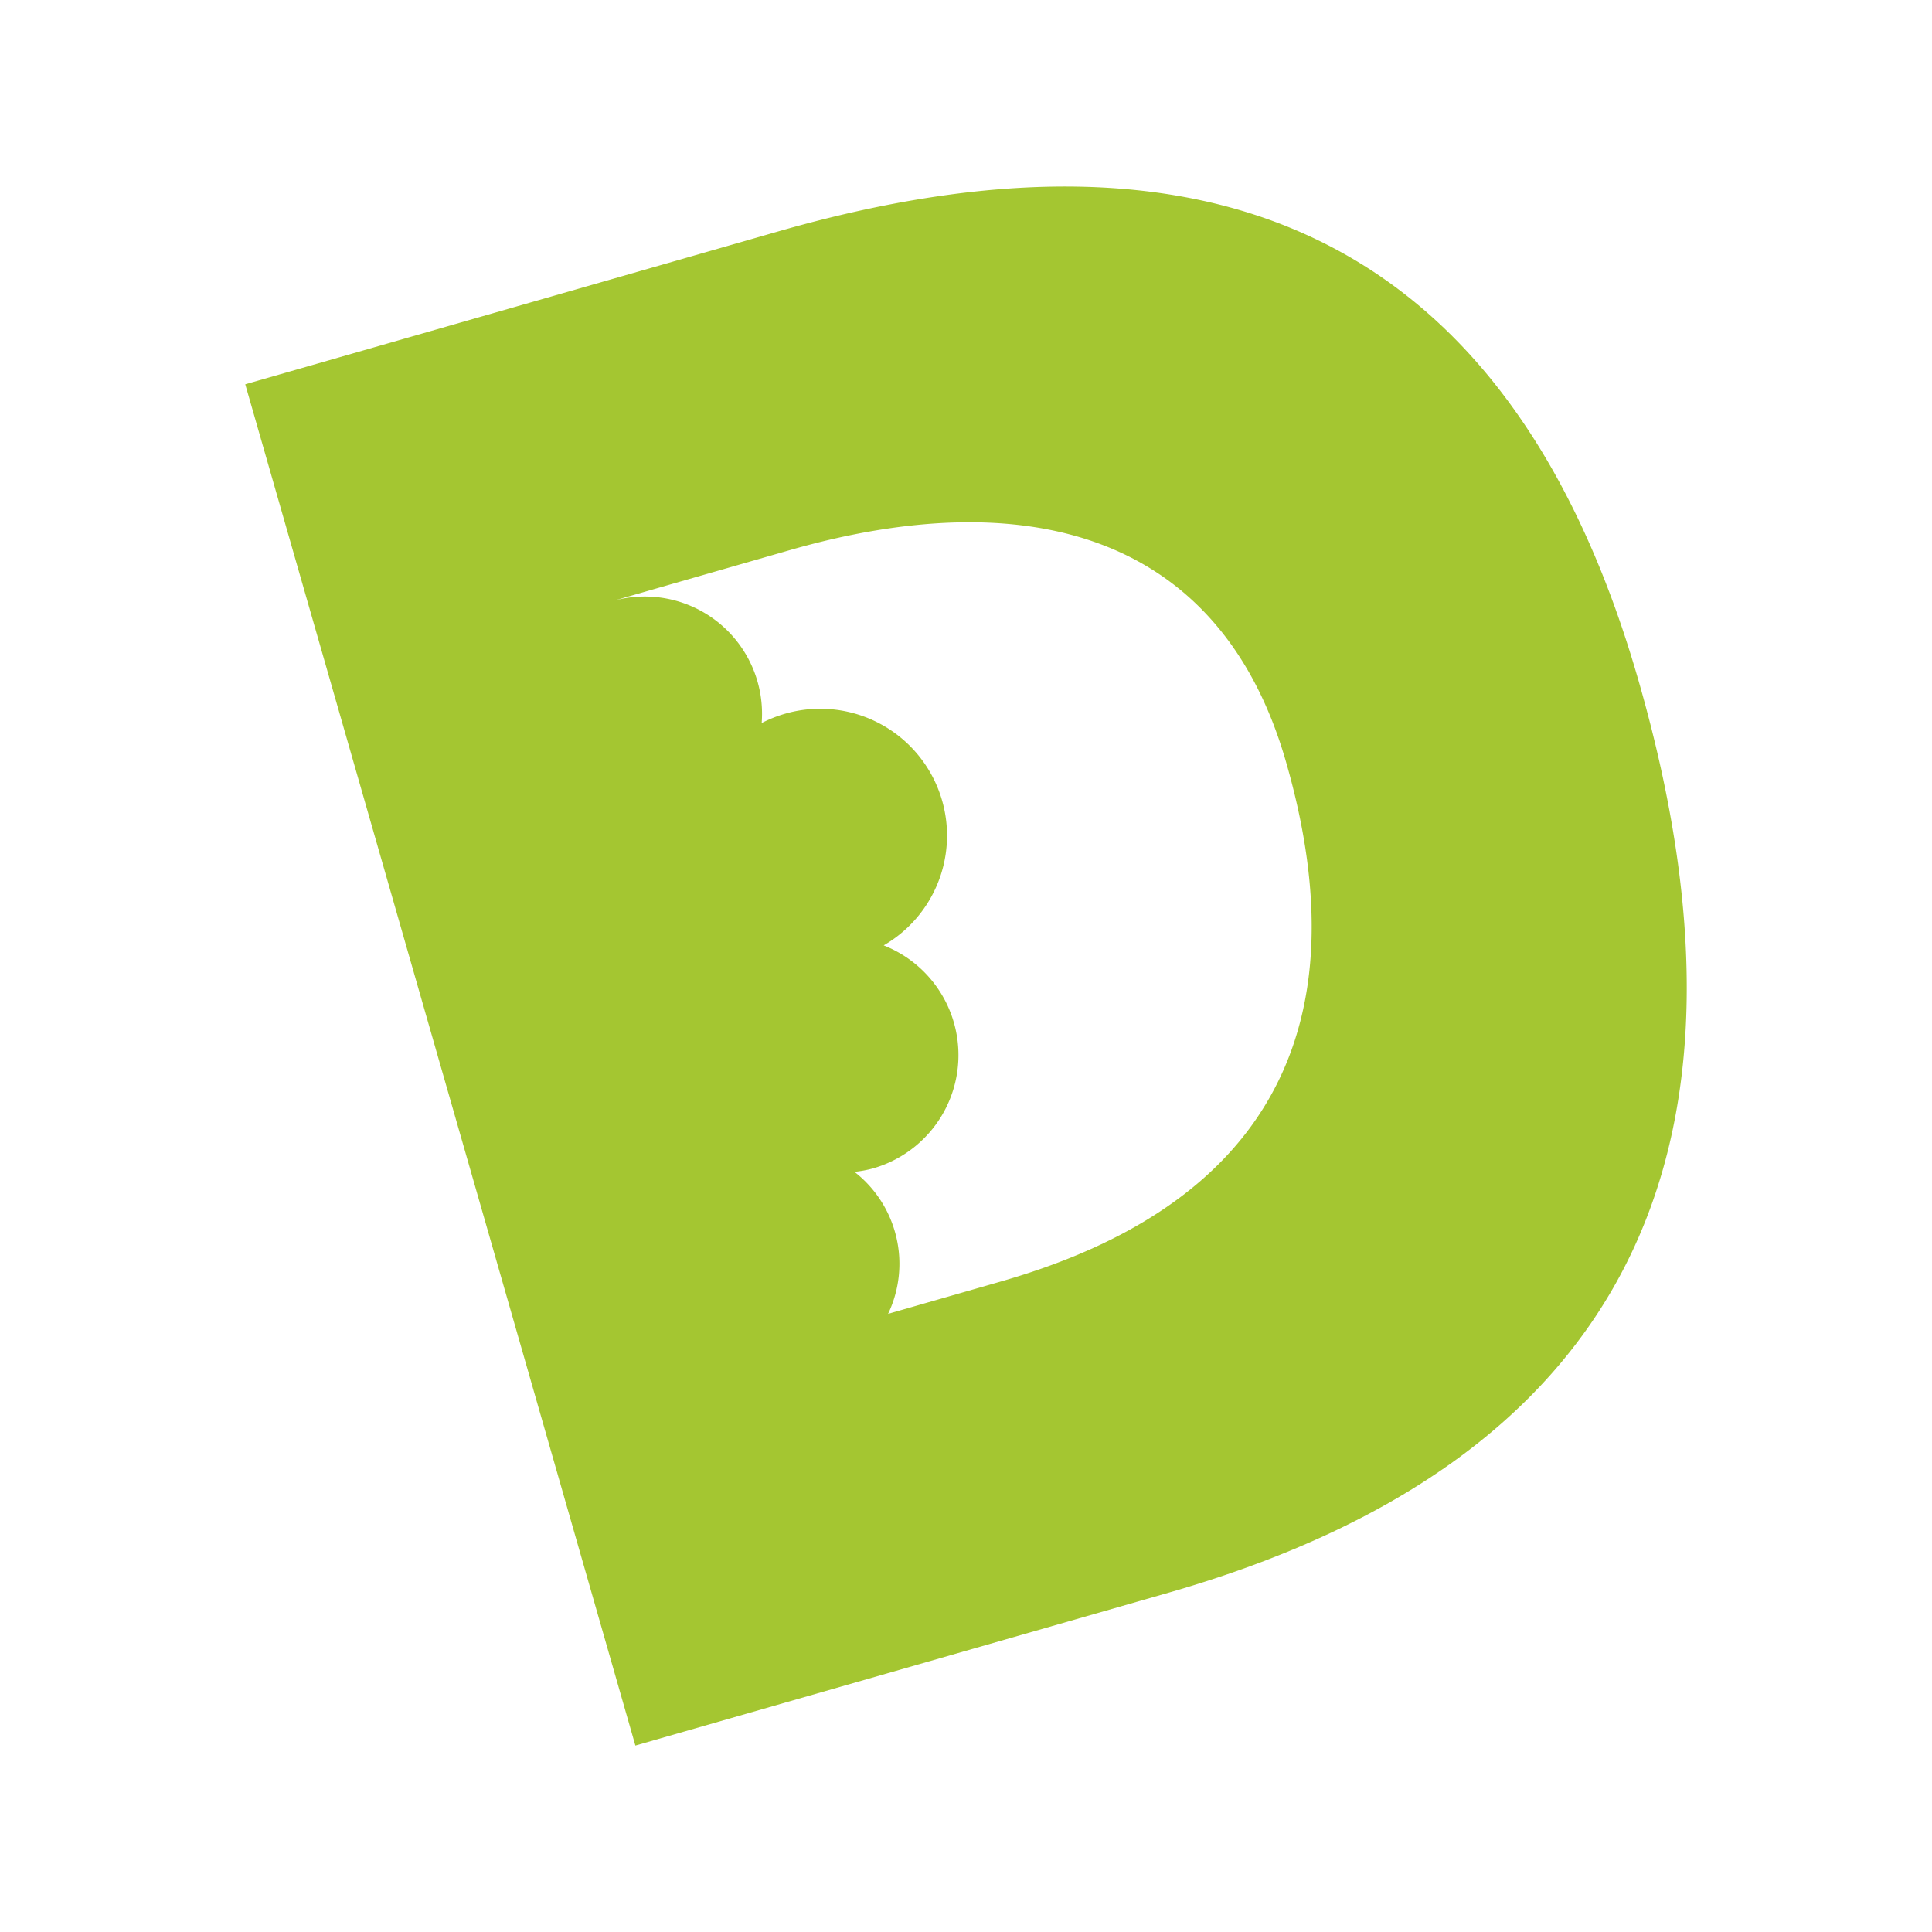 <?xml version="1.0" encoding="UTF-8"?> <svg xmlns="http://www.w3.org/2000/svg" viewBox="0 0 331.8 331.8"><defs><style>.cls-1{fill:none;}.cls-2{fill:#a4c631;}</style></defs><g id="Livello_2" data-name="Livello 2"><g id="Livello_1-2" data-name="Livello 1"><rect class="cls-1" width="331.8" height="331.8"></rect><path class="cls-2" d="M281.43,117Q249.75,6.45,133.67,39.74L42.12,66l67,233.78,91.56-26.25Q316.78,240.24,281.43,117ZM171.76,220.12l-19.24,5.52a20,20,0,0,0-5.78-24.39,19.87,19.87,0,0,0,3.12-.57,20.24,20.24,0,0,0,1.9-38.32,21.78,21.78,0,0,0-16.95-39.78,22.69,22.69,0,0,0-4,1.59A20.14,20.14,0,0,0,105,103.28l30.67-8.81c39.82-11.42,73.73-3.53,85.2,36.41C238.45,192.05,199.48,212.17,171.76,220.12Z"></path></g></g></svg> 